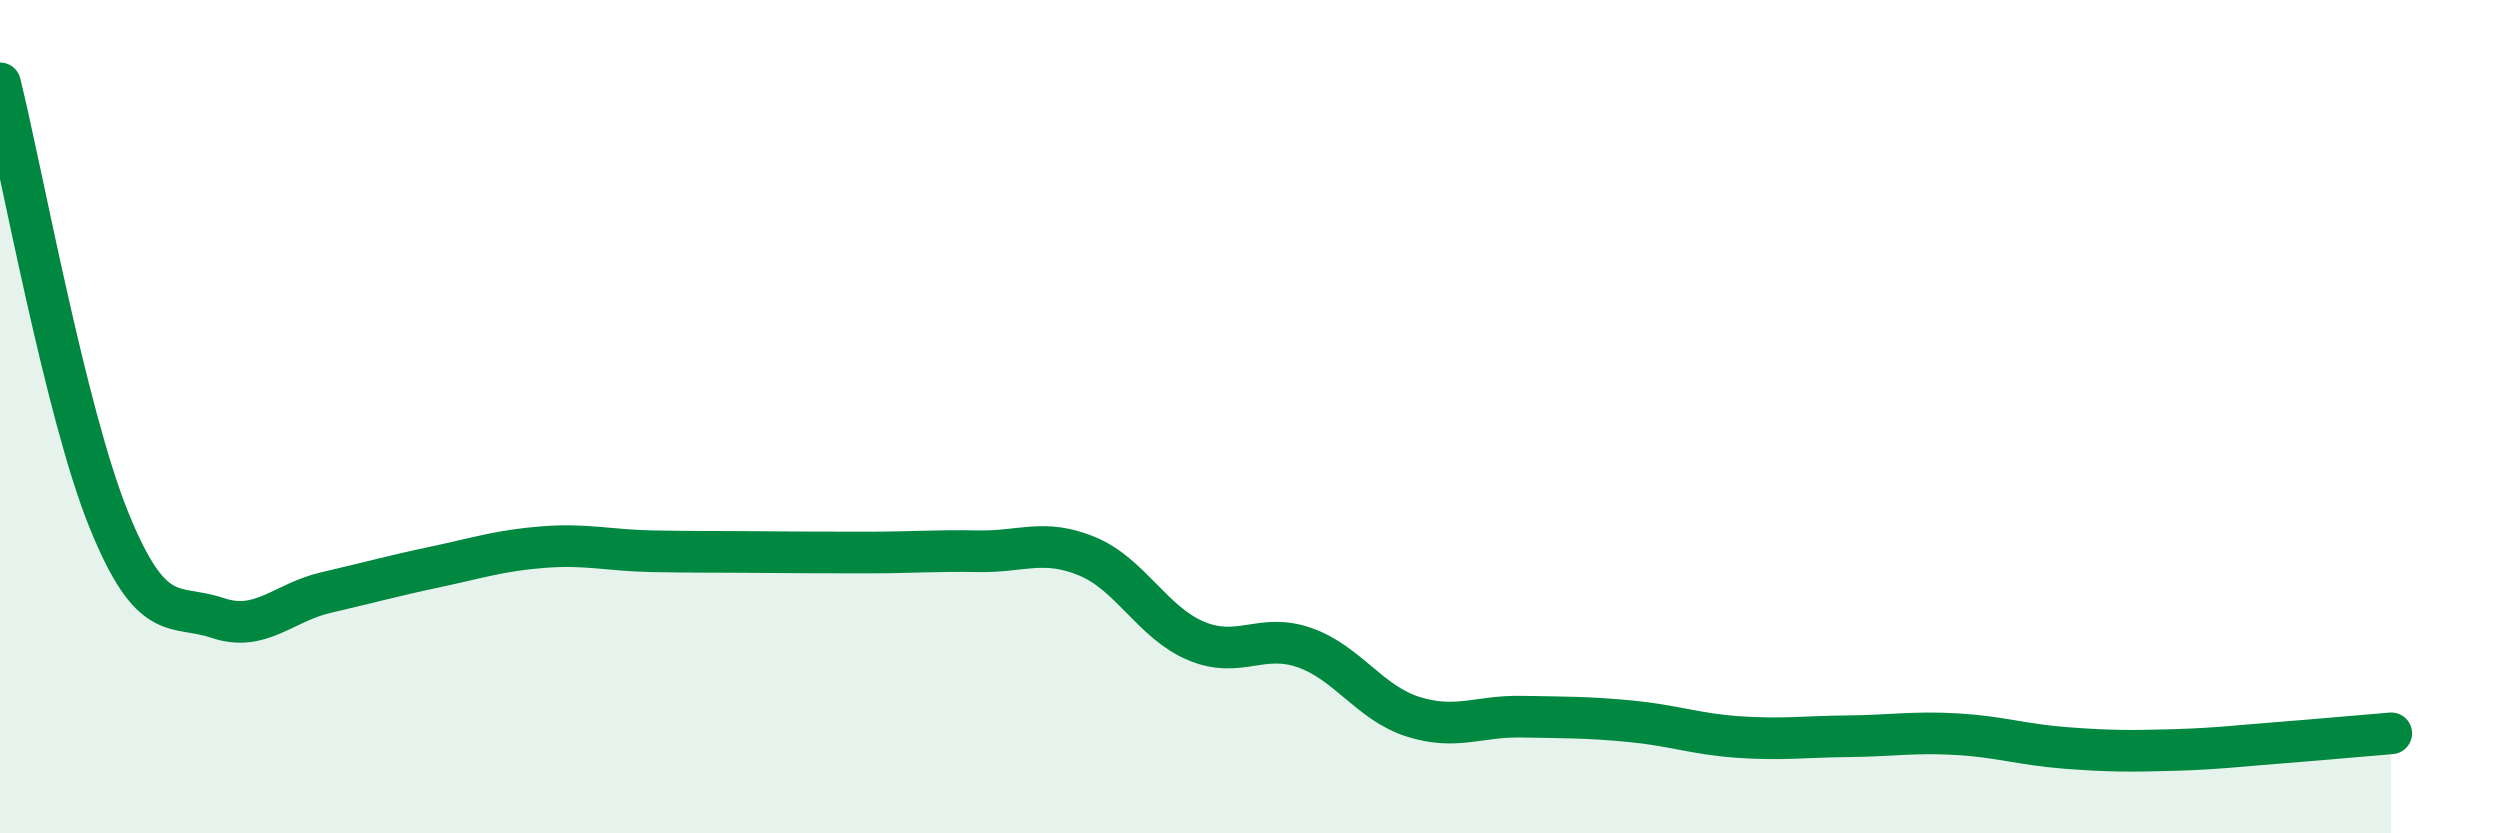 
    <svg width="60" height="20" viewBox="0 0 60 20" xmlns="http://www.w3.org/2000/svg">
      <path
        d="M 0,2 C 0.52,4.09 1.57,9.9 2.61,12.47 C 3.65,15.04 4.18,14.48 5.22,14.83 C 6.26,15.18 6.79,14.46 7.83,14.22 C 8.87,13.98 9.39,13.83 10.43,13.61 C 11.47,13.39 12,13.21 13.04,13.13 C 14.08,13.05 14.61,13.21 15.65,13.23 C 16.69,13.25 17.22,13.24 18.26,13.25 C 19.3,13.26 19.83,13.26 20.87,13.26 C 21.91,13.26 22.44,13.21 23.48,13.23 C 24.52,13.25 25.05,12.92 26.09,13.35 C 27.13,13.78 27.66,14.94 28.7,15.38 C 29.74,15.82 30.26,15.18 31.3,15.54 C 32.34,15.9 32.87,16.87 33.91,17.2 C 34.95,17.53 35.48,17.18 36.52,17.2 C 37.56,17.22 38.09,17.21 39.13,17.31 C 40.17,17.41 40.7,17.62 41.74,17.69 C 42.78,17.76 43.31,17.68 44.35,17.67 C 45.39,17.66 45.92,17.56 46.96,17.62 C 48,17.68 48.53,17.87 49.57,17.95 C 50.61,18.03 51.13,18.03 52.17,18 C 53.21,17.97 53.74,17.9 54.78,17.82 C 55.82,17.74 56.87,17.64 57.39,17.6L57.39 20L0 20Z"
        fill="#008740"
        opacity="0.1"
        stroke-linecap="round"
        stroke-linejoin="round"
      />
      <path
        d="M 0,2 C 0.52,4.09 1.57,9.9 2.61,12.47 C 3.65,15.04 4.18,14.48 5.22,14.83 C 6.26,15.18 6.79,14.46 7.83,14.22 C 8.87,13.98 9.39,13.83 10.43,13.61 C 11.47,13.39 12,13.21 13.04,13.13 C 14.08,13.05 14.61,13.21 15.65,13.23 C 16.69,13.25 17.22,13.24 18.26,13.25 C 19.3,13.26 19.83,13.26 20.87,13.26 C 21.91,13.26 22.44,13.21 23.48,13.23 C 24.52,13.25 25.05,12.92 26.09,13.35 C 27.13,13.78 27.66,14.94 28.7,15.38 C 29.74,15.82 30.26,15.18 31.3,15.54 C 32.34,15.9 32.87,16.87 33.91,17.2 C 34.95,17.53 35.48,17.18 36.52,17.2 C 37.56,17.22 38.09,17.21 39.13,17.31 C 40.17,17.41 40.7,17.62 41.74,17.69 C 42.78,17.76 43.31,17.68 44.35,17.67 C 45.39,17.66 45.92,17.56 46.96,17.62 C 48,17.68 48.53,17.87 49.57,17.95 C 50.61,18.03 51.13,18.03 52.17,18 C 53.21,17.97 53.74,17.9 54.78,17.82 C 55.82,17.74 56.87,17.64 57.39,17.6"
        stroke="#008740"
        stroke-width="1"
        fill="none"
        stroke-linecap="round"
        stroke-linejoin="round"
      />
    </svg>
  